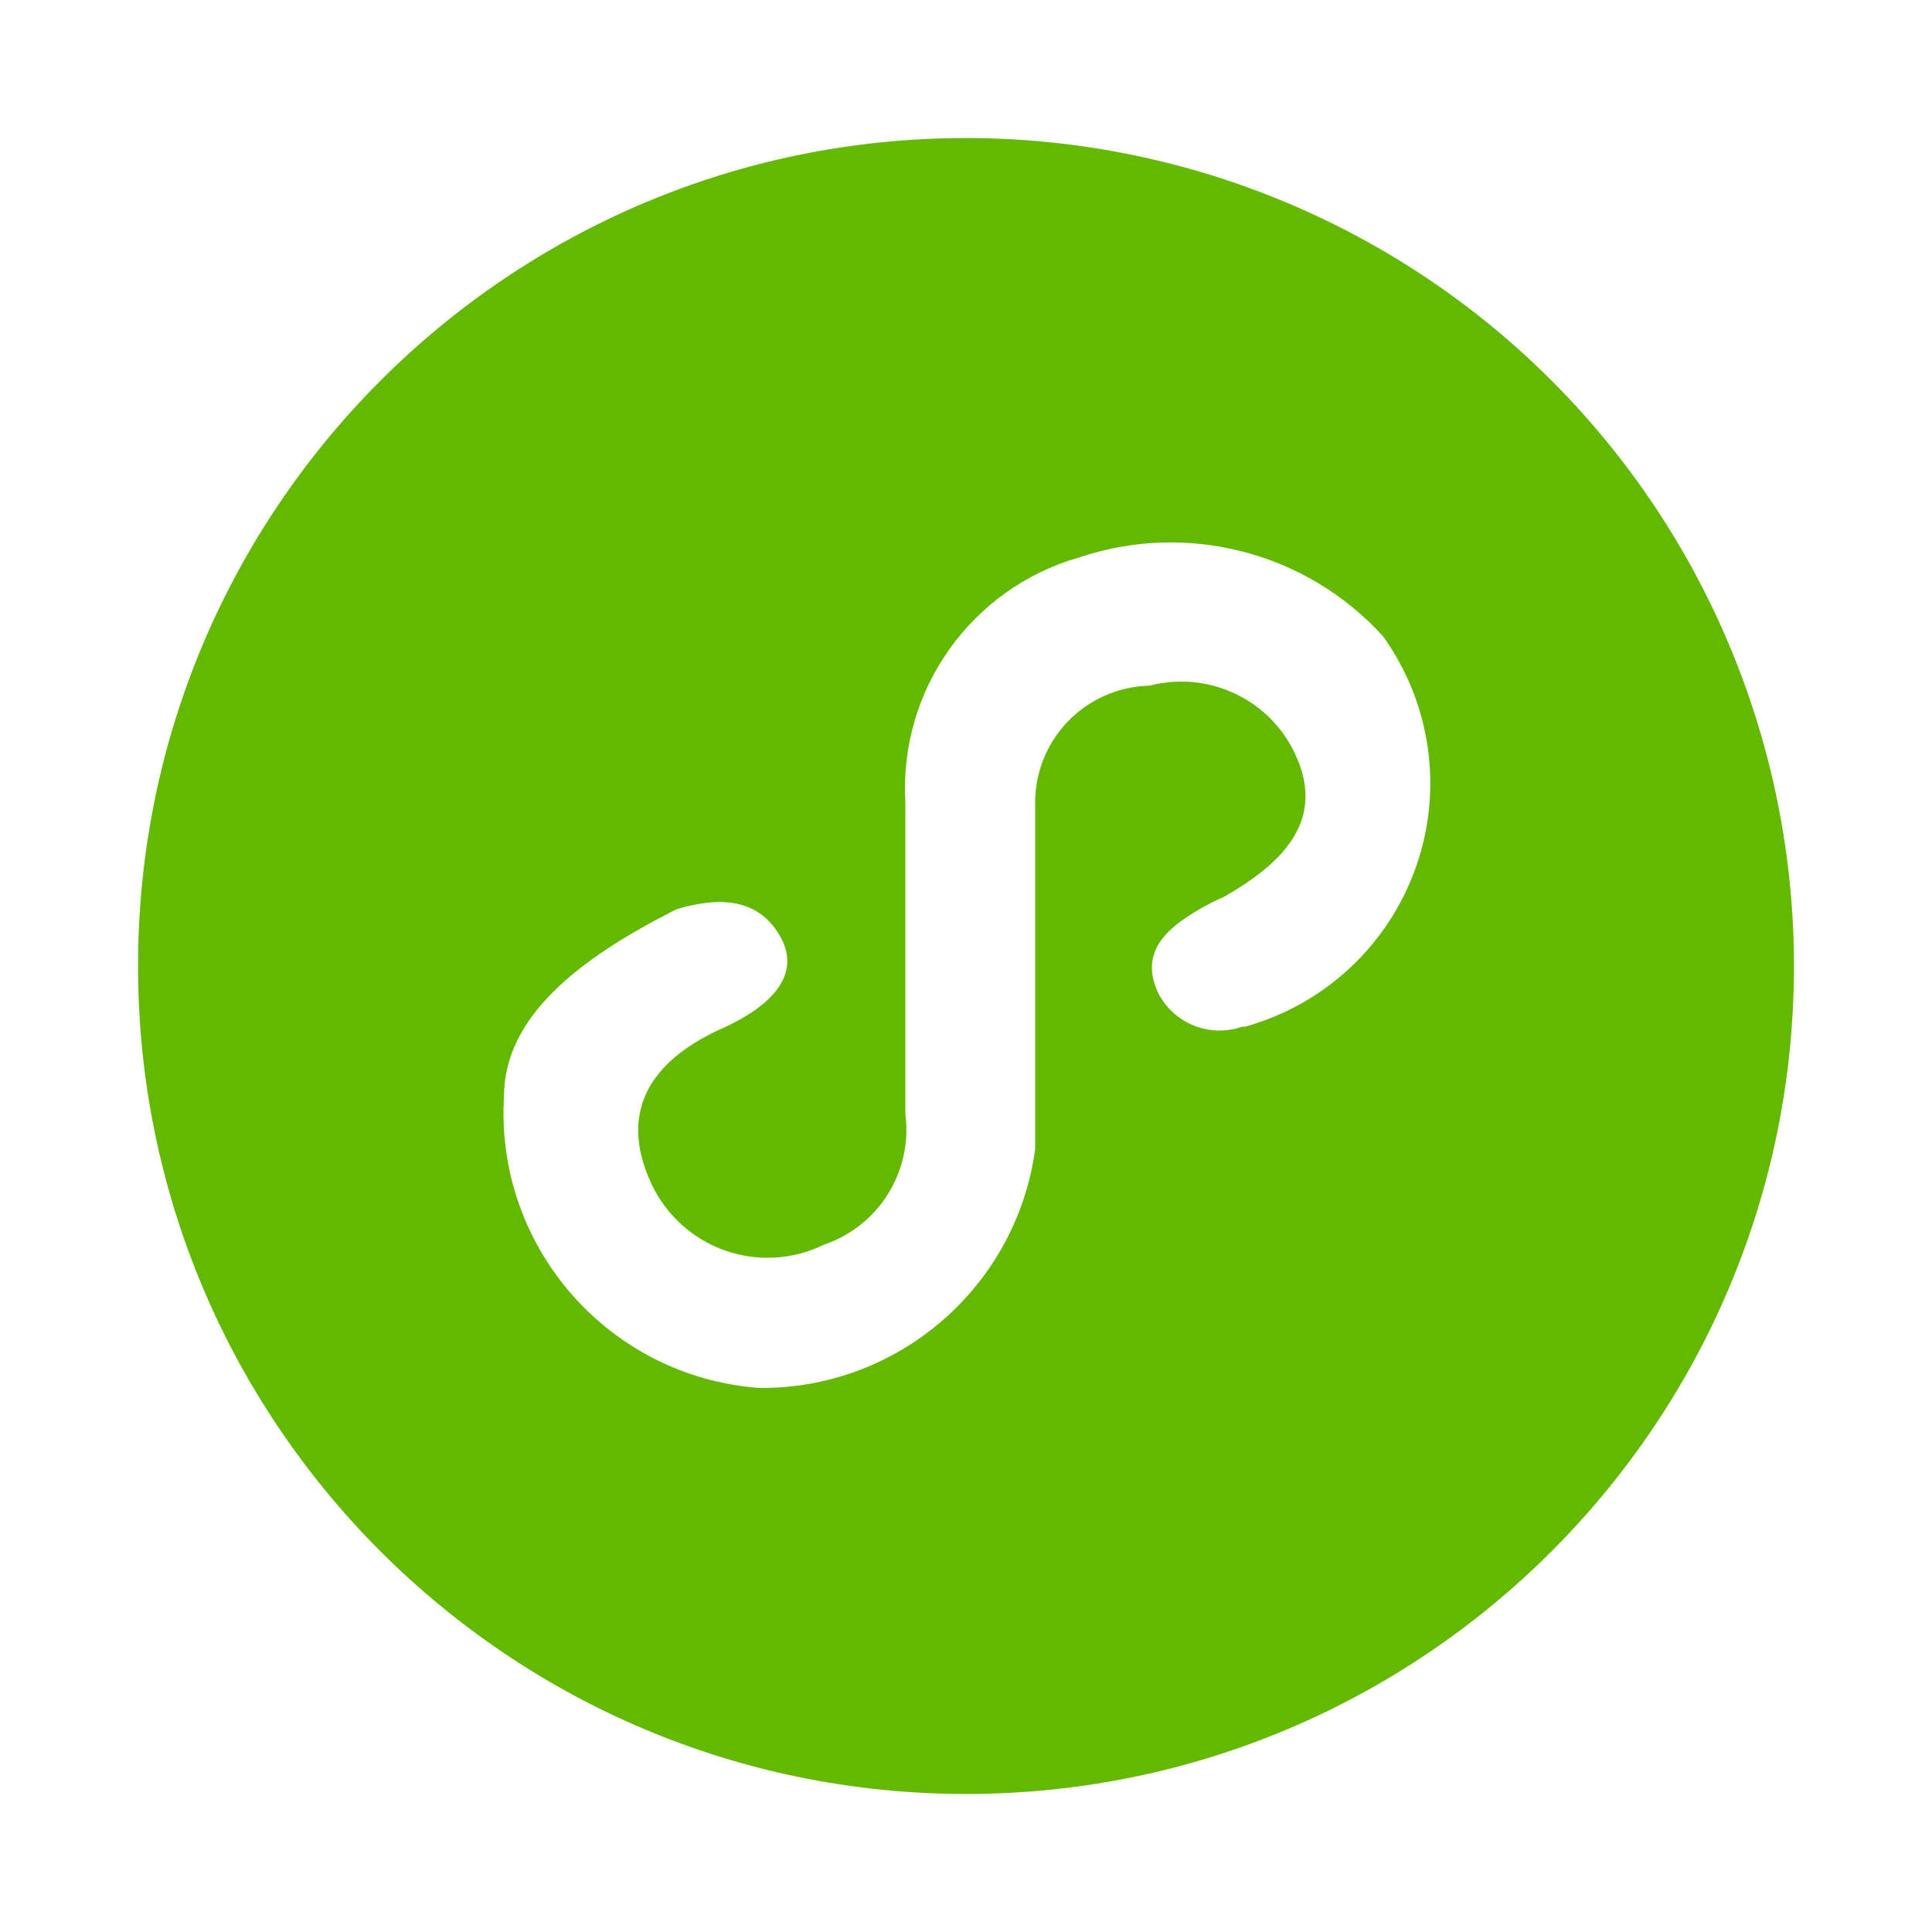 <?xml version="1.0" encoding="UTF-8"?>
<svg width="20px" height="20px" viewBox="0 0 20 20" version="1.1" xmlns="http://www.w3.org/2000/svg" xmlns:xlink="http://www.w3.org/1999/xlink">
    <title>icon/color/小程序</title>
    <g id="页面-1" stroke="none" stroke-width="1" fill="none" fill-rule="evenodd">
        <g id="icon-&amp;-Logo2" transform="translate(-88, -210)" fill-rule="nonzero">
            <g id="icon/color/小程序" transform="translate(88, 210)">
                <rect fill="#D8D8D8" opacity="0" x="0" y="0" width="20" height="20"></rect>
                <path d="M10,1.429 C5.267,1.429 1.429,5.267 1.429,10 C1.429,14.733 5.267,18.571 10,18.571 C14.733,18.571 18.571,14.733 18.571,10 C18.571,7.727 17.668,5.546 16.061,3.939 C14.454,2.332 12.273,1.429 10,1.429 Z M12.857,10.629 C12.518,10.746 12.145,10.593 11.986,10.272 C11.829,9.929 11.986,9.686 12.3,9.485 C12.416,9.407 12.541,9.34 12.671,9.284 C13.243,8.955 13.714,8.527 13.429,7.855 C13.18,7.256 12.527,6.935 11.9,7.098 C11.578,7.105 11.272,7.241 11.05,7.473 C10.828,7.706 10.708,8.018 10.716,8.339 L10.716,11.896 C10.522,13.321 9.298,14.381 7.859,14.368 C6.304,14.253 5.127,12.912 5.217,11.355 C5.217,10.526 5.988,9.925 7.002,9.413 C7.43,9.284 7.859,9.284 8.087,9.713 C8.314,10.142 7.886,10.455 7.515,10.628 C6.757,10.957 6.386,11.485 6.744,12.256 C6.895,12.578 7.169,12.826 7.505,12.945 C7.84,13.063 8.209,13.042 8.529,12.885 C9.099,12.692 9.451,12.124 9.372,11.529 L9.372,8.299 C9.307,7.14 10.055,6.089 11.173,5.77 C12.29,5.395 13.522,5.714 14.316,6.585 C14.814,7.279 14.942,8.173 14.657,8.978 C14.372,9.784 13.712,10.4 12.889,10.628 L12.857,10.628 L12.857,10.629 Z" id="Shape" fill="#62B900"></path>
            </g>
        </g>
    </g>
</svg>